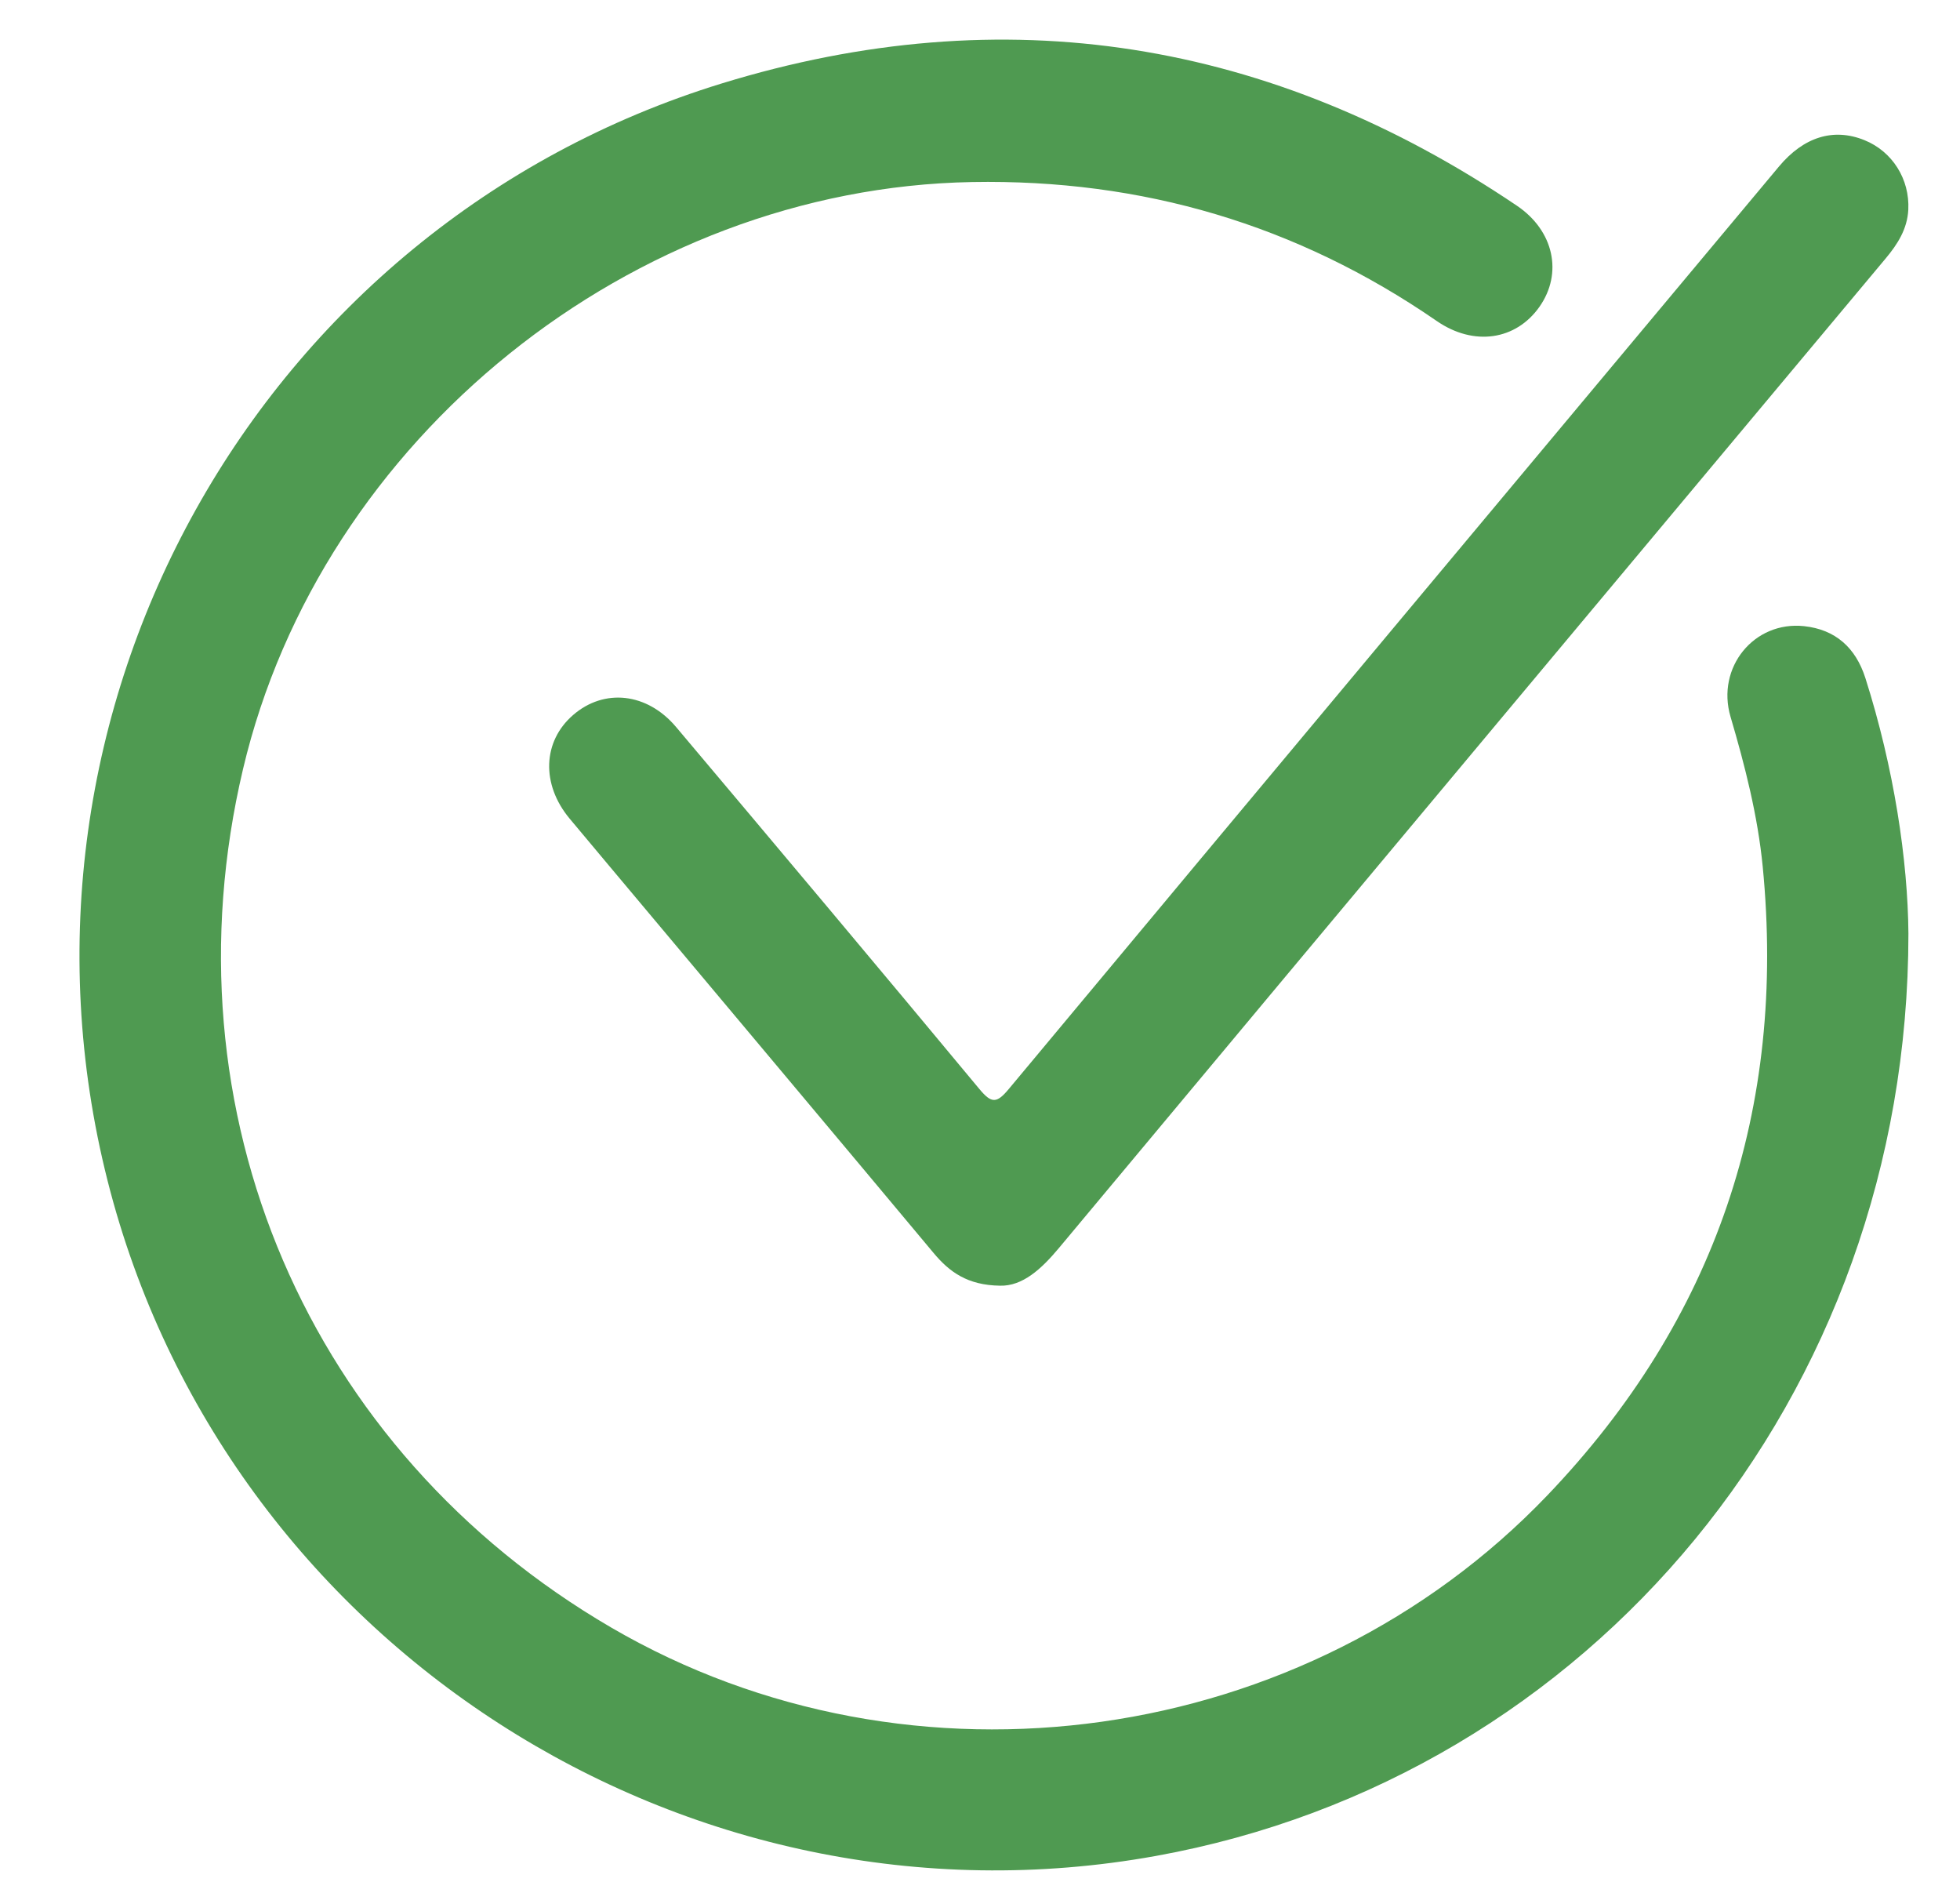 <?xml version="1.0" encoding="UTF-8"?> <!-- Generator: Adobe Illustrator 27.0.0, SVG Export Plug-In . SVG Version: 6.00 Build 0) --> <svg xmlns="http://www.w3.org/2000/svg" xmlns:xlink="http://www.w3.org/1999/xlink" id="Слой_1" x="0px" y="0px" viewBox="0 0 333.63 322.18" style="enable-background:new 0 0 333.63 322.18;" xml:space="preserve"> <style type="text/css"> .st0{fill:#4F9A51;} </style> <g> <path class="st0" d="M324.85,158.88c-0.01,78.85-54.09,143.61-128.11,156.97c-79.99,14.44-158.49-36.12-178.43-114.92 C-1.93,120.95,43.83,38.49,122.86,14.2c48.12-14.79,93.52-7.44,135.35,20.81c6.31,4.26,7.83,11.5,3.85,17.18 c-4,5.7-11.16,6.8-17.48,2.45c-23.83-16.43-50.19-24.18-79.11-23.66c-57.87,1.04-110.8,43.59-124.1,99.89 c-13.77,58.27,11.02,116.03,62.71,146.13c51.17,29.79,118.26,20.41,159.33-22.54c28.64-29.95,40.65-65.78,36.64-106.97 c-0.85-8.68-3.01-17.13-5.48-25.51c-2.47-8.4,4.01-16.33,12.52-15.42c5.32,0.57,8.77,3.64,10.43,8.82 C322.4,130.71,324.75,146.4,324.85,158.88z"></path> <path class="st0" d="M170.21,218.8c-5.54-0.08-8.61-2.35-11.29-5.56c-15.98-19.13-32.02-38.21-48.03-57.31 c-4.64-5.54-9.3-11.07-13.93-16.62c-4.87-5.84-4.6-13.16,0.62-17.65c5.27-4.55,12.57-3.79,17.5,2.06 c17.27,20.49,34.51,41,51.63,61.61c2.08,2.5,2.95,2.47,5.02-0.02c43.64-52.37,87.38-104.67,131.09-156.98 c4.21-5.03,9.27-6.61,14.54-4.48c4.76,1.92,7.73,6.64,7.47,11.84c-0.17,3.29-1.82,5.86-3.85,8.29 c-21.91,26.19-43.81,52.39-65.71,78.59c-25.01,29.93-50.04,59.86-75.02,89.82C177.26,215.97,174.05,218.91,170.21,218.8z"></path> </g> </svg> 